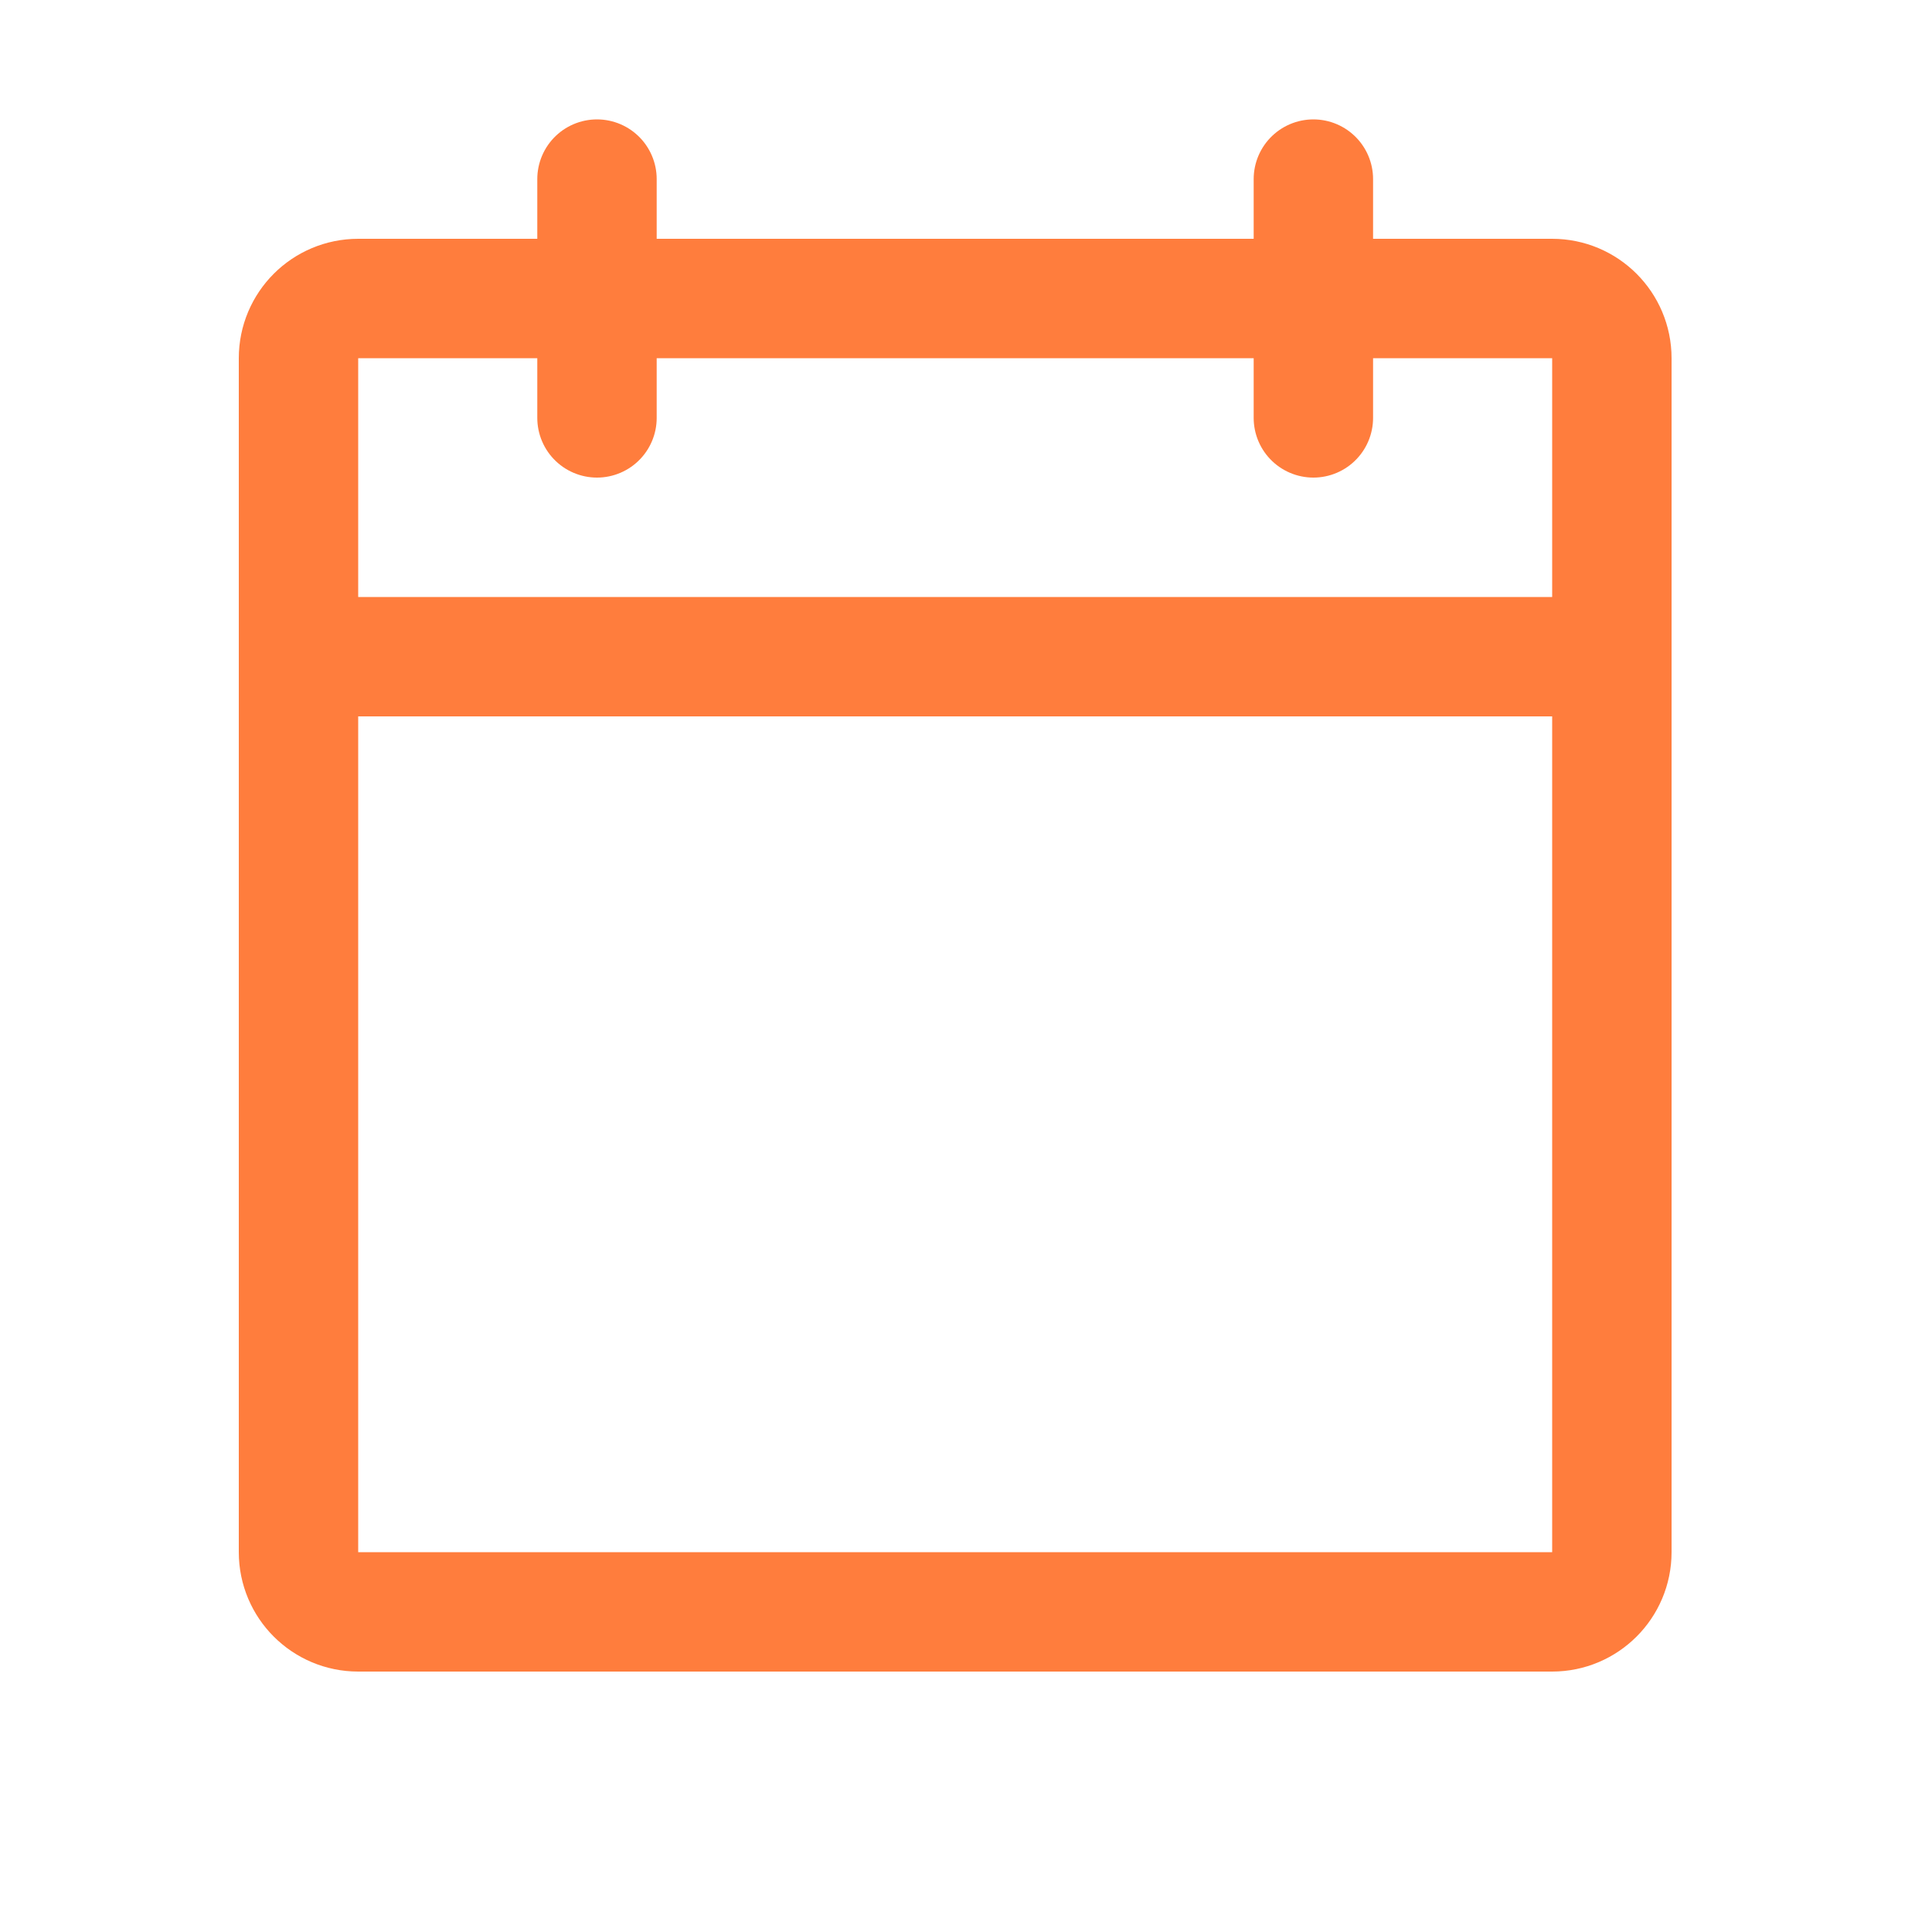 <svg width="30" height="30" viewBox="0 0 30 30" fill="none" xmlns="http://www.w3.org/2000/svg">
<path d="M24.102 4.635H5.562C5.05 4.635 4.635 5.05 4.635 5.562V24.102C4.635 24.614 5.05 25.029 5.562 25.029H24.102C24.613 25.029 25.029 24.614 25.029 24.102V5.562C25.029 5.05 24.613 4.635 24.102 4.635Z" stroke="#FF7D3D" stroke-width="1.854" stroke-linecap="round" stroke-linejoin="round"/>
<path d="M20.394 2.781V6.489" stroke="#FF7D3D" stroke-width="1.854" stroke-linecap="round" stroke-linejoin="round"/>
<path d="M9.27 2.781V6.489" stroke="#FF7D3D" stroke-width="1.854" stroke-linecap="round" stroke-linejoin="round"/>
<path d="M4.635 10.197H25.029" stroke="#FF7D3D" stroke-width="1.854" stroke-linecap="round" stroke-linejoin="round"/>
</svg>
